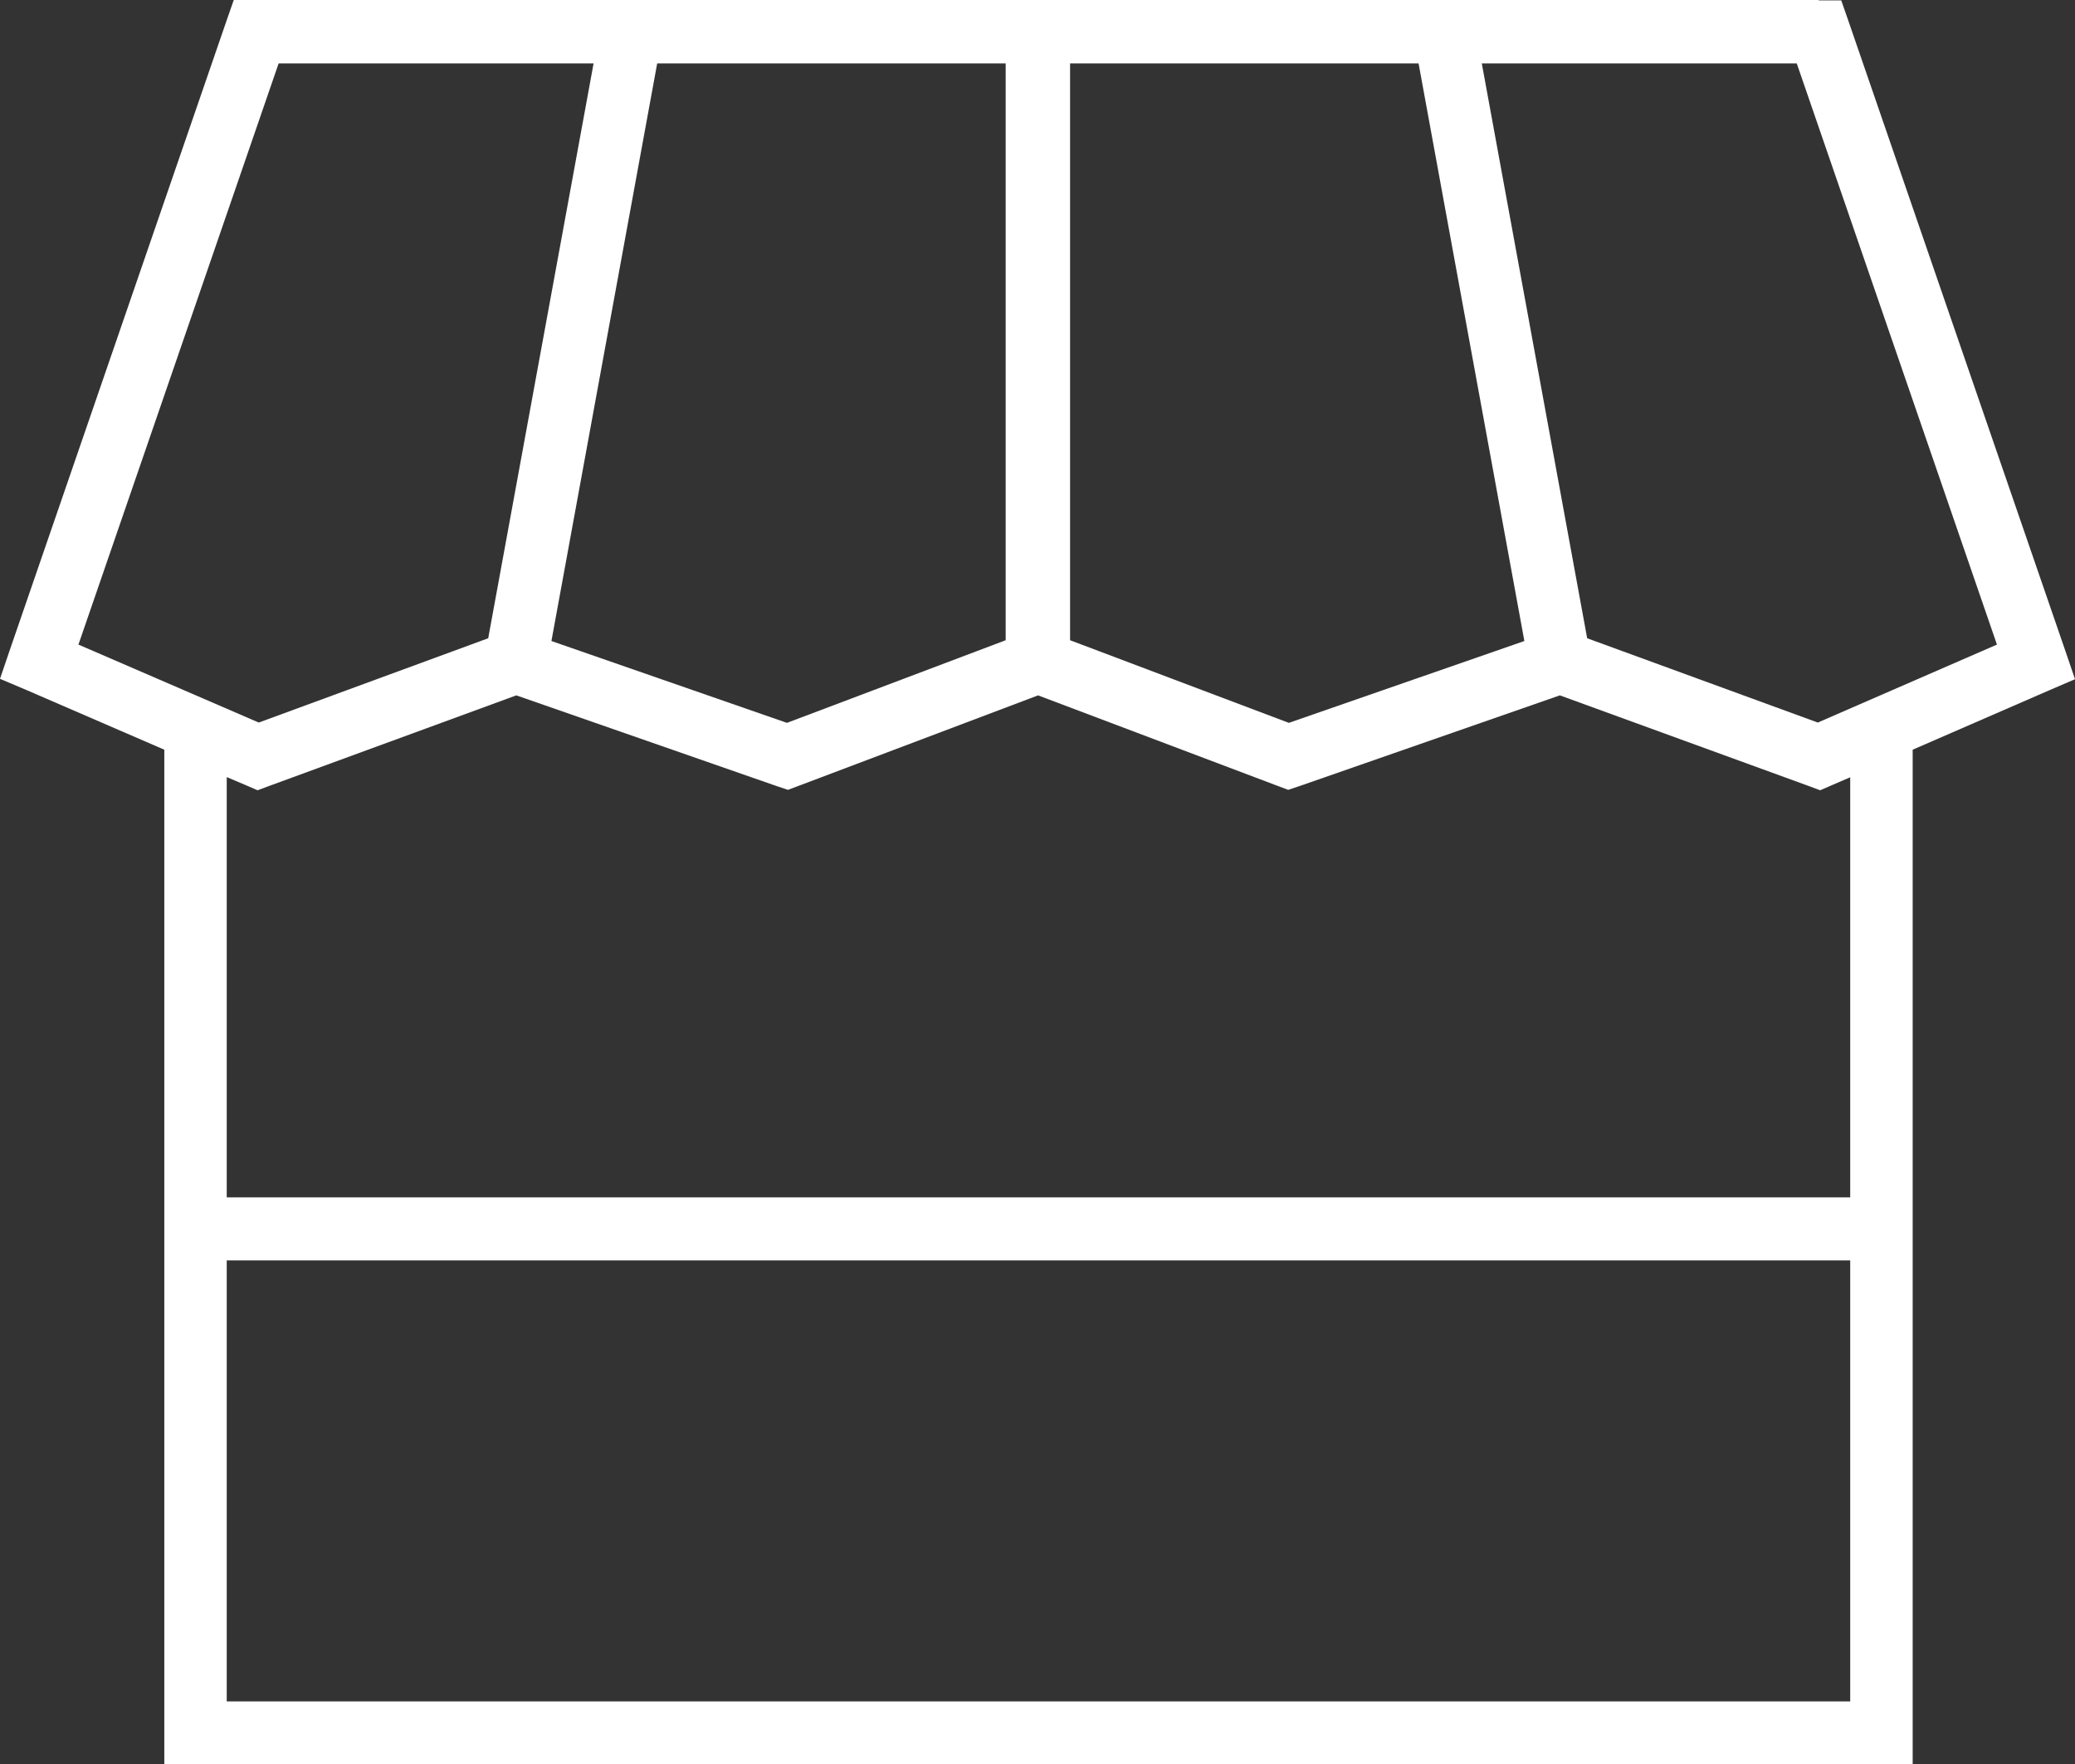 <?xml version="1.0" encoding="UTF-8"?>
<svg xmlns="http://www.w3.org/2000/svg" width="60" height="51" viewBox="0 0 60 51" fill="none">
  <rect x="0" y="0" width="60" height="51" fill="#333333" stroke="none"/>
  <path d="M52.597 0.011H53.241L53.455 0.626L59.729 18.84L60 19.637L59.233 19.967L55.306 21.675V51H4.751V21.675L0.779 19.956L0 19.626L0.271 18.829L6.545 0.615L6.759 0H52.586L52.597 0.011ZM6.556 22.472V34.618H53.5V22.472C53.105 22.643 52.812 22.768 52.631 22.848L52.293 22.722L45.104 20.104L37.555 22.734L37.25 22.836L36.946 22.722L30.017 20.104L23.088 22.722L22.784 22.836L22.479 22.734L14.93 20.104L7.786 22.722L7.448 22.848C7.267 22.768 6.974 22.643 6.568 22.472H6.556ZM37.262 20.901L44.078 18.533L41.019 1.833H30.942V18.51L37.273 20.901H37.262ZM51.954 1.833H42.847L45.894 18.453L52.563 20.89L57.743 18.636L51.954 1.833ZM22.75 20.901L29.08 18.51V1.833H19.003L15.945 18.533L22.761 20.901H22.75ZM14.117 18.453L17.164 1.833H8.057L2.268 18.636L7.482 20.89L14.117 18.453ZM6.556 49.19H53.5V36.44H6.556V49.19Z" fill="white"></path>
</svg>
